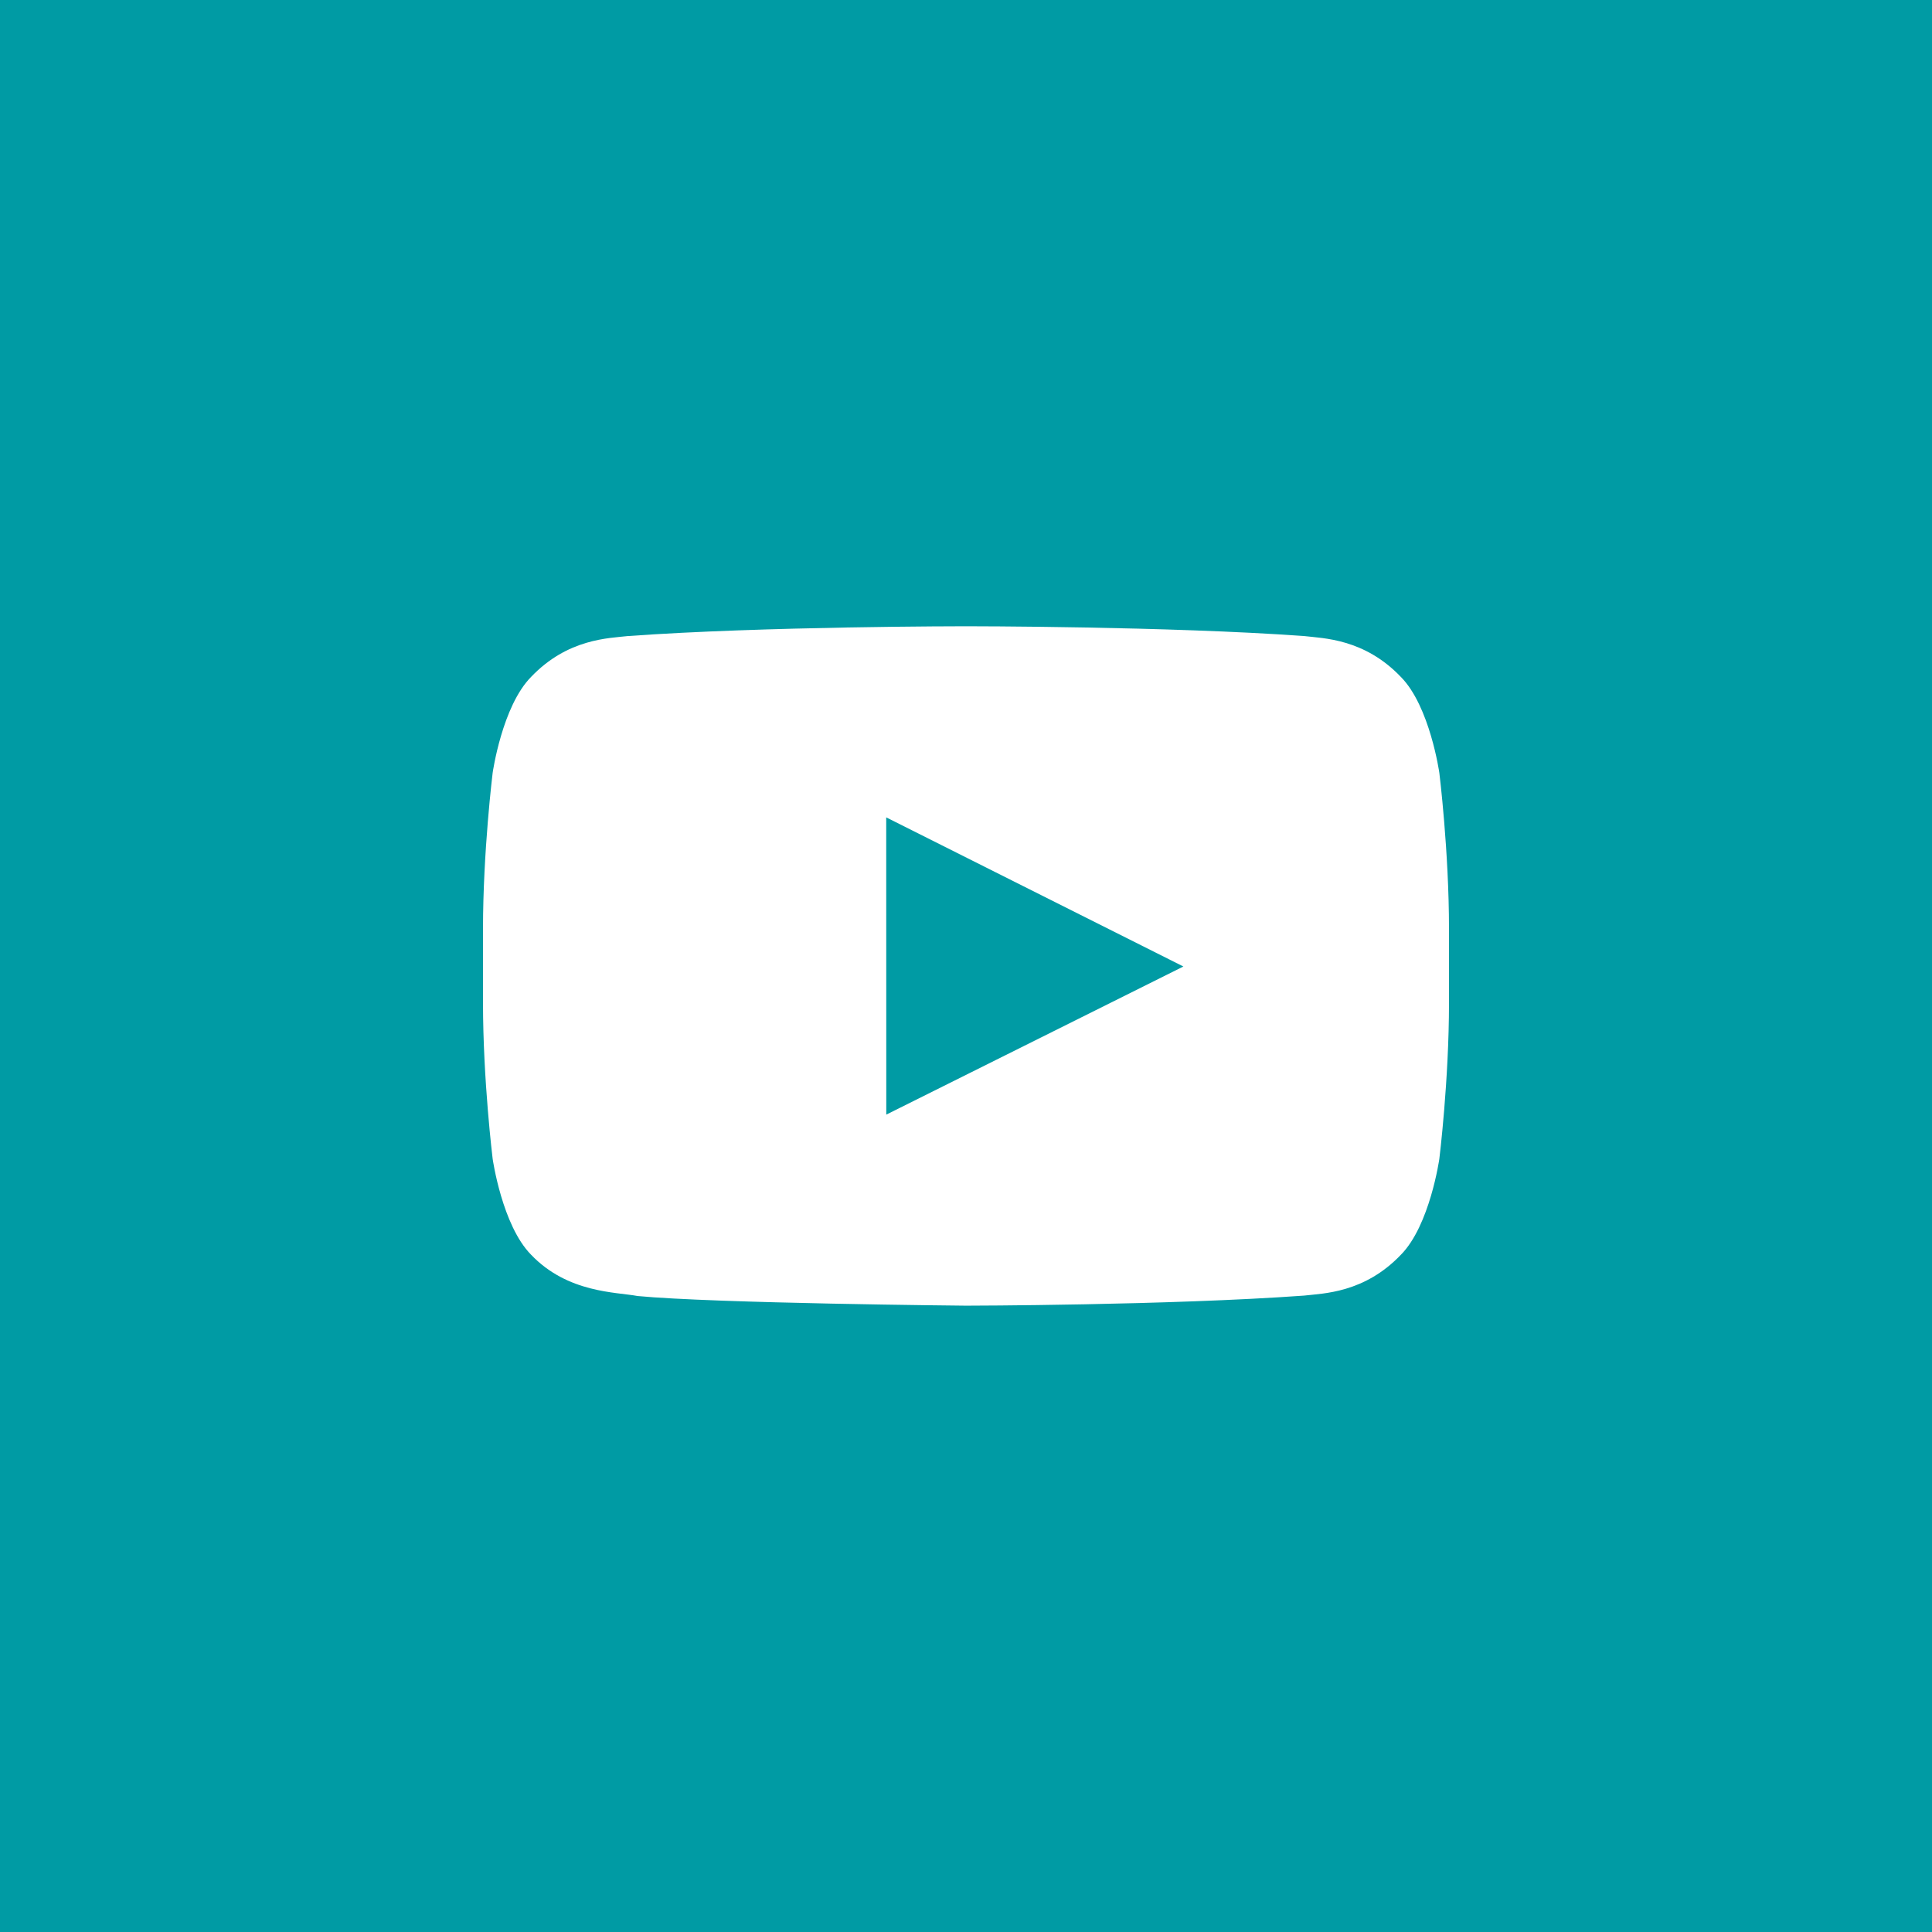 <svg xmlns="http://www.w3.org/2000/svg" width="27" height="27" viewBox="0 0 27 27"><path fill="#009ba4" d="M20.25 12.985c0-1.092-.135-2.184-.135-2.184s-.132-.93-.537-1.34c-.513-.538-1.088-.54-1.352-.572-1.89-.137-4.723-.137-4.723-.137h-.006s-2.834 0-4.723.137c-.264.031-.84.034-1.352.571-.405.41-.537 1.34-.537 1.34s-.135 1.093-.135 2.185v1.025c0 1.092.135 2.185.135 2.185s.132.93.537 1.34c.513.537 1.188.52 1.488.577 1.08.103 4.59.135 4.59.135s2.837-.004 4.726-.141c.264-.031.84-.034 1.352-.571.405-.41.537-1.34.537-1.34s.135-1.093.135-2.185zM0 0h27v27H0zm12.385 11.423l4.153 2.084-4.152 2.07z"/></svg>